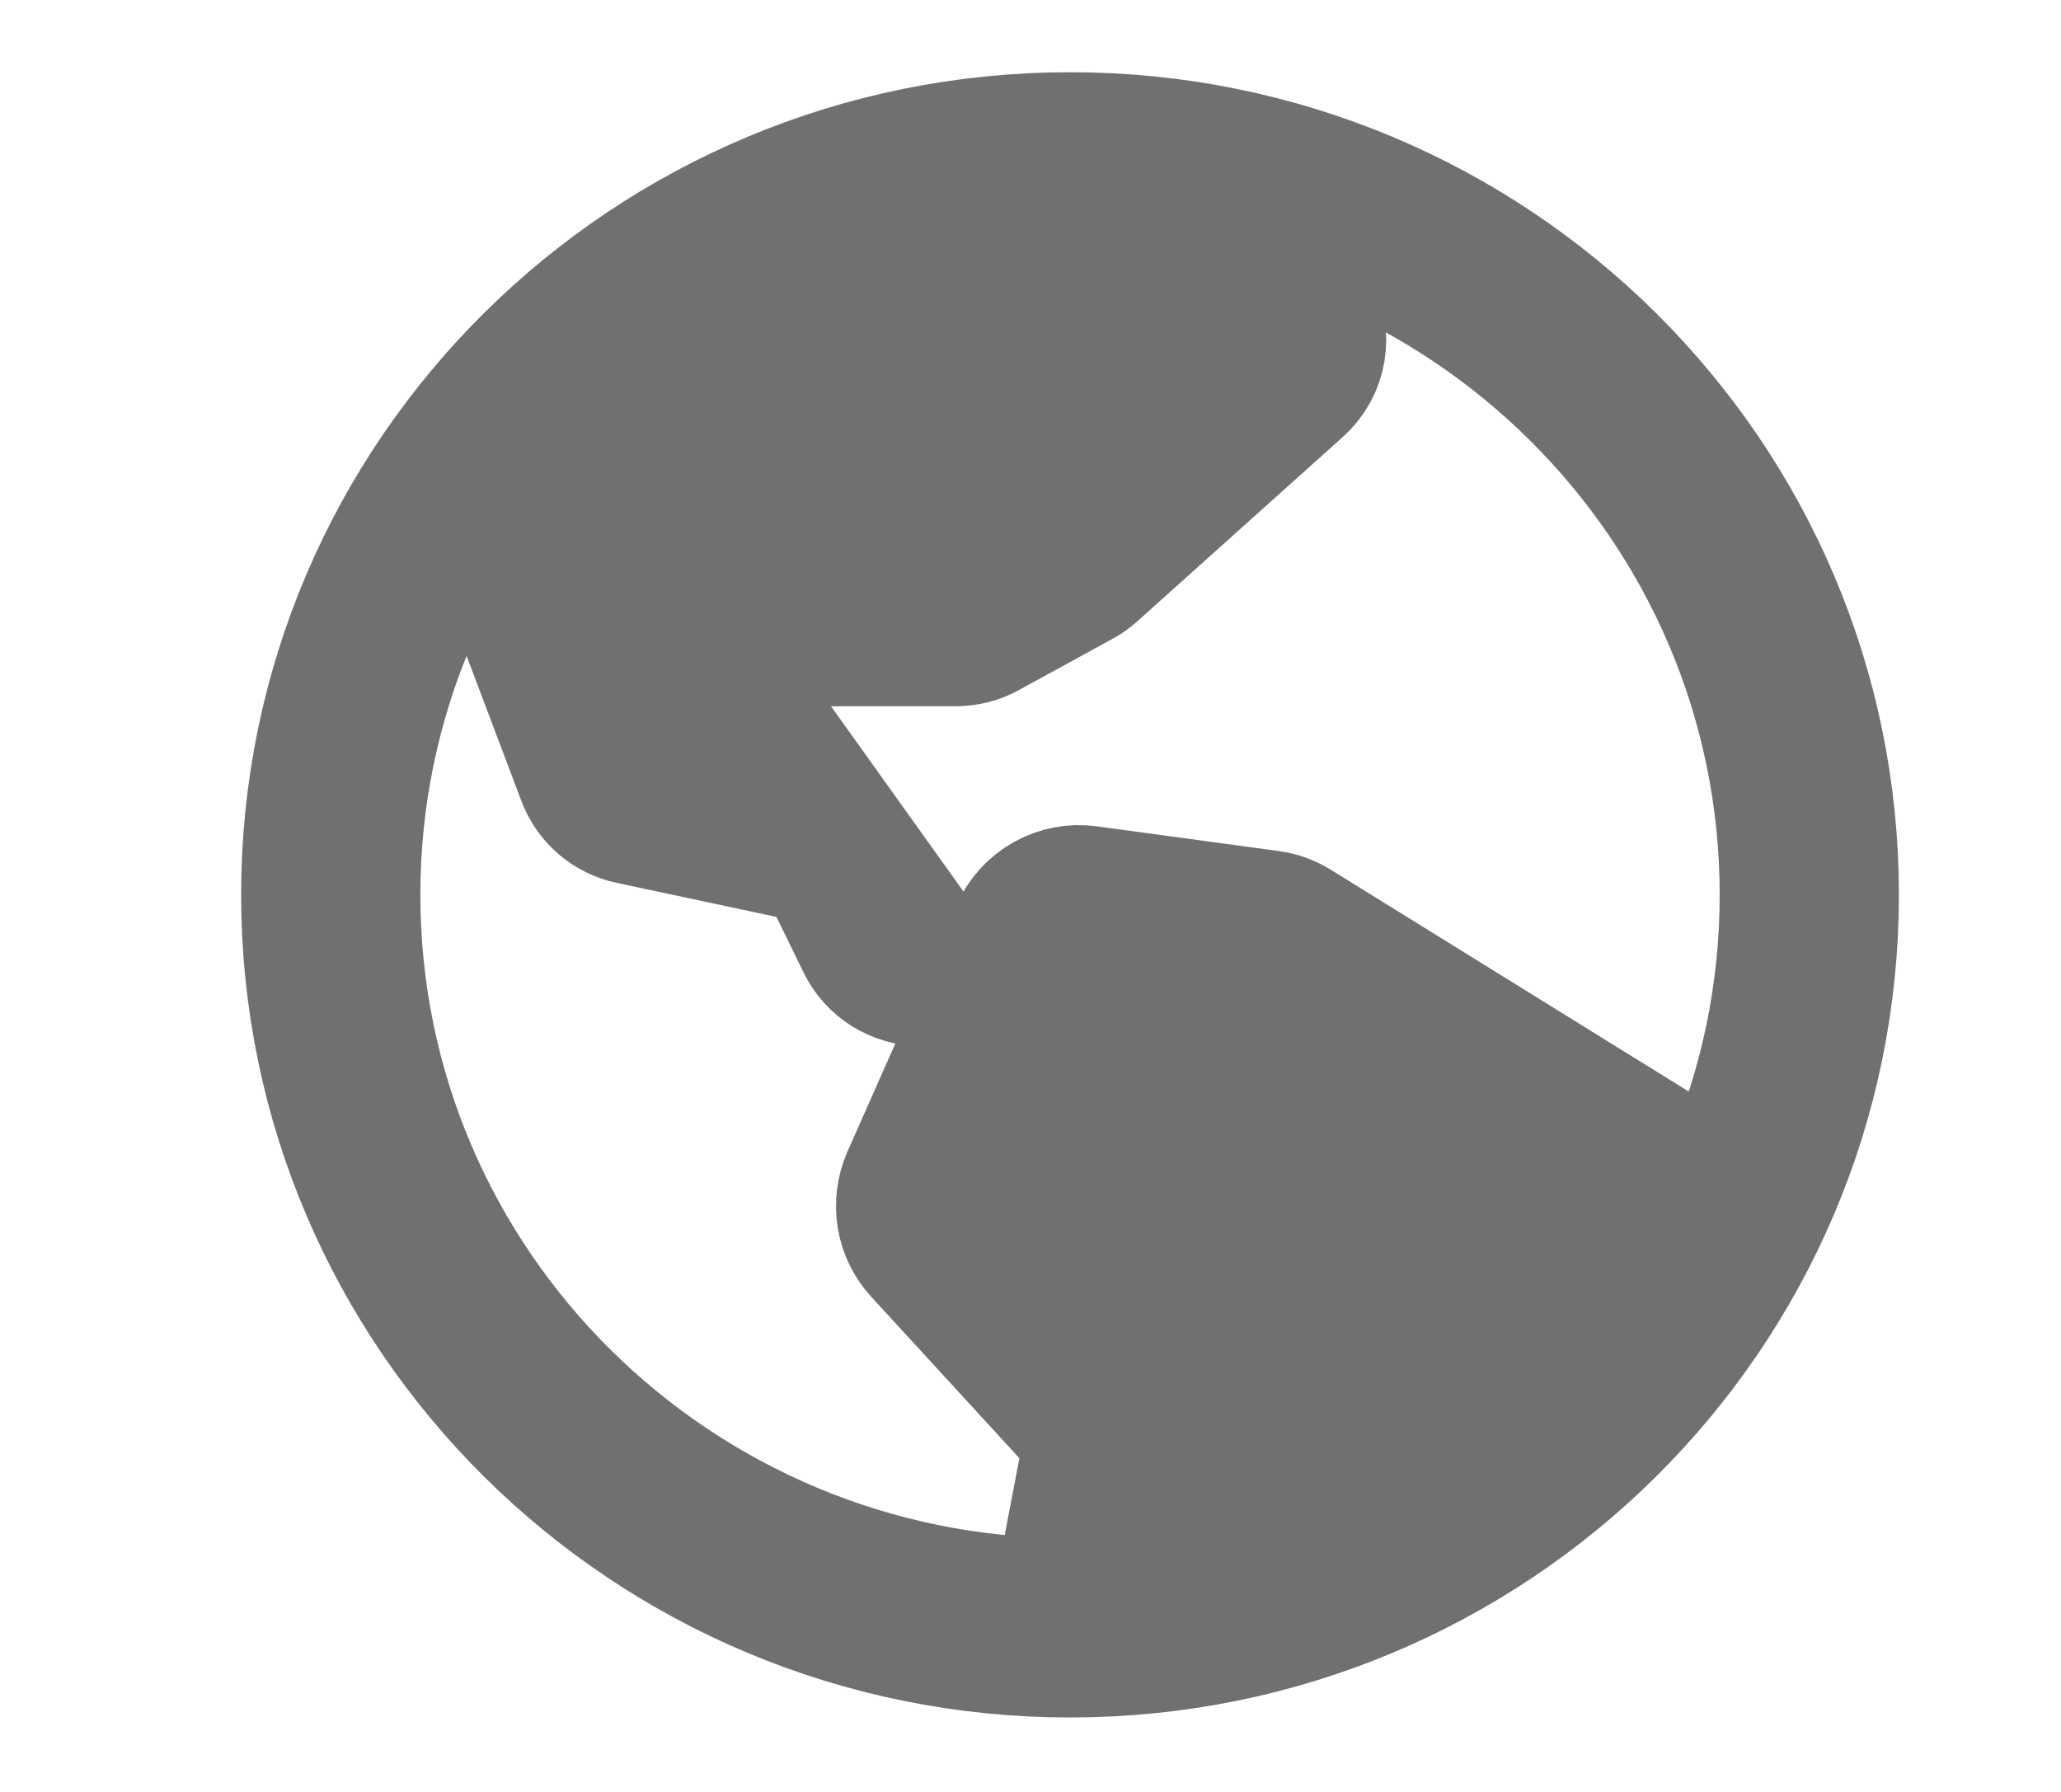 <svg width="23" height="20" viewBox="0 0 23 20" fill="none" xmlns="http://www.w3.org/2000/svg">
<path d="M11.941 18.169C16.497 18.169 20.191 14.506 20.191 9.987C20.191 5.469 16.497 1.806 11.941 1.806C7.385 1.806 3.691 5.469 3.691 9.987C3.691 14.506 7.385 18.169 11.941 18.169Z" stroke="#707070" stroke-width="2" stroke-miterlimit="10"/>
<path d="M19.274 13.364L14.443 10.37C14.358 10.317 14.263 10.283 14.165 10.27L12.134 9.994C11.982 9.974 11.826 10.003 11.692 10.079C11.558 10.154 11.451 10.271 11.389 10.413L10.169 13.169C10.113 13.297 10.095 13.44 10.117 13.578C10.14 13.716 10.202 13.845 10.297 13.948L11.97 15.771C12.046 15.854 12.101 15.954 12.132 16.062C12.163 16.17 12.168 16.284 12.146 16.395L11.806 18.17C13.529 18.073 17.435 16.977 19.274 13.364Z" fill="#707070" stroke="#707070" stroke-width="1.557" stroke-linecap="round" stroke-linejoin="round"/>
<path d="M13.808 2.05L14.604 3.465C14.68 3.599 14.707 3.754 14.682 3.905C14.657 4.056 14.581 4.194 14.466 4.297L12.17 6.357C12.131 6.392 12.088 6.422 12.042 6.447L10.997 7.019C10.896 7.075 10.783 7.104 10.668 7.104H8.846C8.712 7.104 8.58 7.143 8.469 7.217C8.357 7.291 8.269 7.395 8.217 7.518L7.507 9.191" fill="#707070"/>
<path d="M6.341 3.781L5.578 5.571C5.51 5.731 5.506 5.91 5.568 6.073L6.548 8.668C6.588 8.774 6.655 8.869 6.741 8.943C6.828 9.017 6.932 9.069 7.044 9.092L8.872 9.482C8.974 9.504 9.069 9.548 9.151 9.612C9.232 9.675 9.298 9.756 9.343 9.849L9.668 10.514C9.724 10.629 9.811 10.726 9.92 10.793C10.029 10.861 10.154 10.897 10.283 10.897H11.429" fill="#707070"/>
<path d="M13.808 2.05L14.604 3.465C14.68 3.599 14.707 3.754 14.682 3.905C14.657 4.056 14.581 4.194 14.466 4.297L12.17 6.357C12.131 6.392 12.088 6.422 12.042 6.447L10.997 7.019C10.896 7.075 10.783 7.104 10.668 7.104H8.846C8.712 7.104 8.58 7.143 8.469 7.217C8.357 7.291 8.269 7.395 8.217 7.518L7.507 9.191L7.044 9.092C6.932 9.069 6.828 9.017 6.741 8.943C6.655 8.869 6.588 8.774 6.548 8.668L5.568 6.073C5.506 5.91 5.51 5.731 5.578 5.571L6.341 3.781C7.25 2.842 10.016 1.18 13.808 2.05Z" fill="#707070"/>
<path d="M7.044 9.092C6.932 9.069 6.828 9.017 6.741 8.943C6.655 8.869 6.588 8.774 6.548 8.668L5.568 6.073C5.506 5.91 5.51 5.731 5.578 5.571L6.341 3.781C7.25 2.842 10.016 1.18 13.808 2.05L14.604 3.465C14.68 3.599 14.707 3.754 14.682 3.905C14.657 4.056 14.581 4.194 14.466 4.297L12.17 6.357C12.131 6.392 12.088 6.422 12.042 6.447L10.997 7.019C10.896 7.075 10.783 7.104 10.668 7.104H8.846C8.712 7.104 8.58 7.143 8.469 7.217C8.357 7.291 8.269 7.395 8.217 7.518L7.507 9.191L7.044 9.092ZM7.044 9.092L8.872 9.482C8.974 9.504 9.069 9.548 9.151 9.612C9.232 9.675 9.298 9.756 9.343 9.849L9.668 10.514C9.724 10.629 9.811 10.726 9.92 10.793C10.029 10.861 10.154 10.897 10.283 10.897H11.429" stroke="#707070" stroke-width="1.557" stroke-linecap="round" stroke-linejoin="round"/>
</svg>
